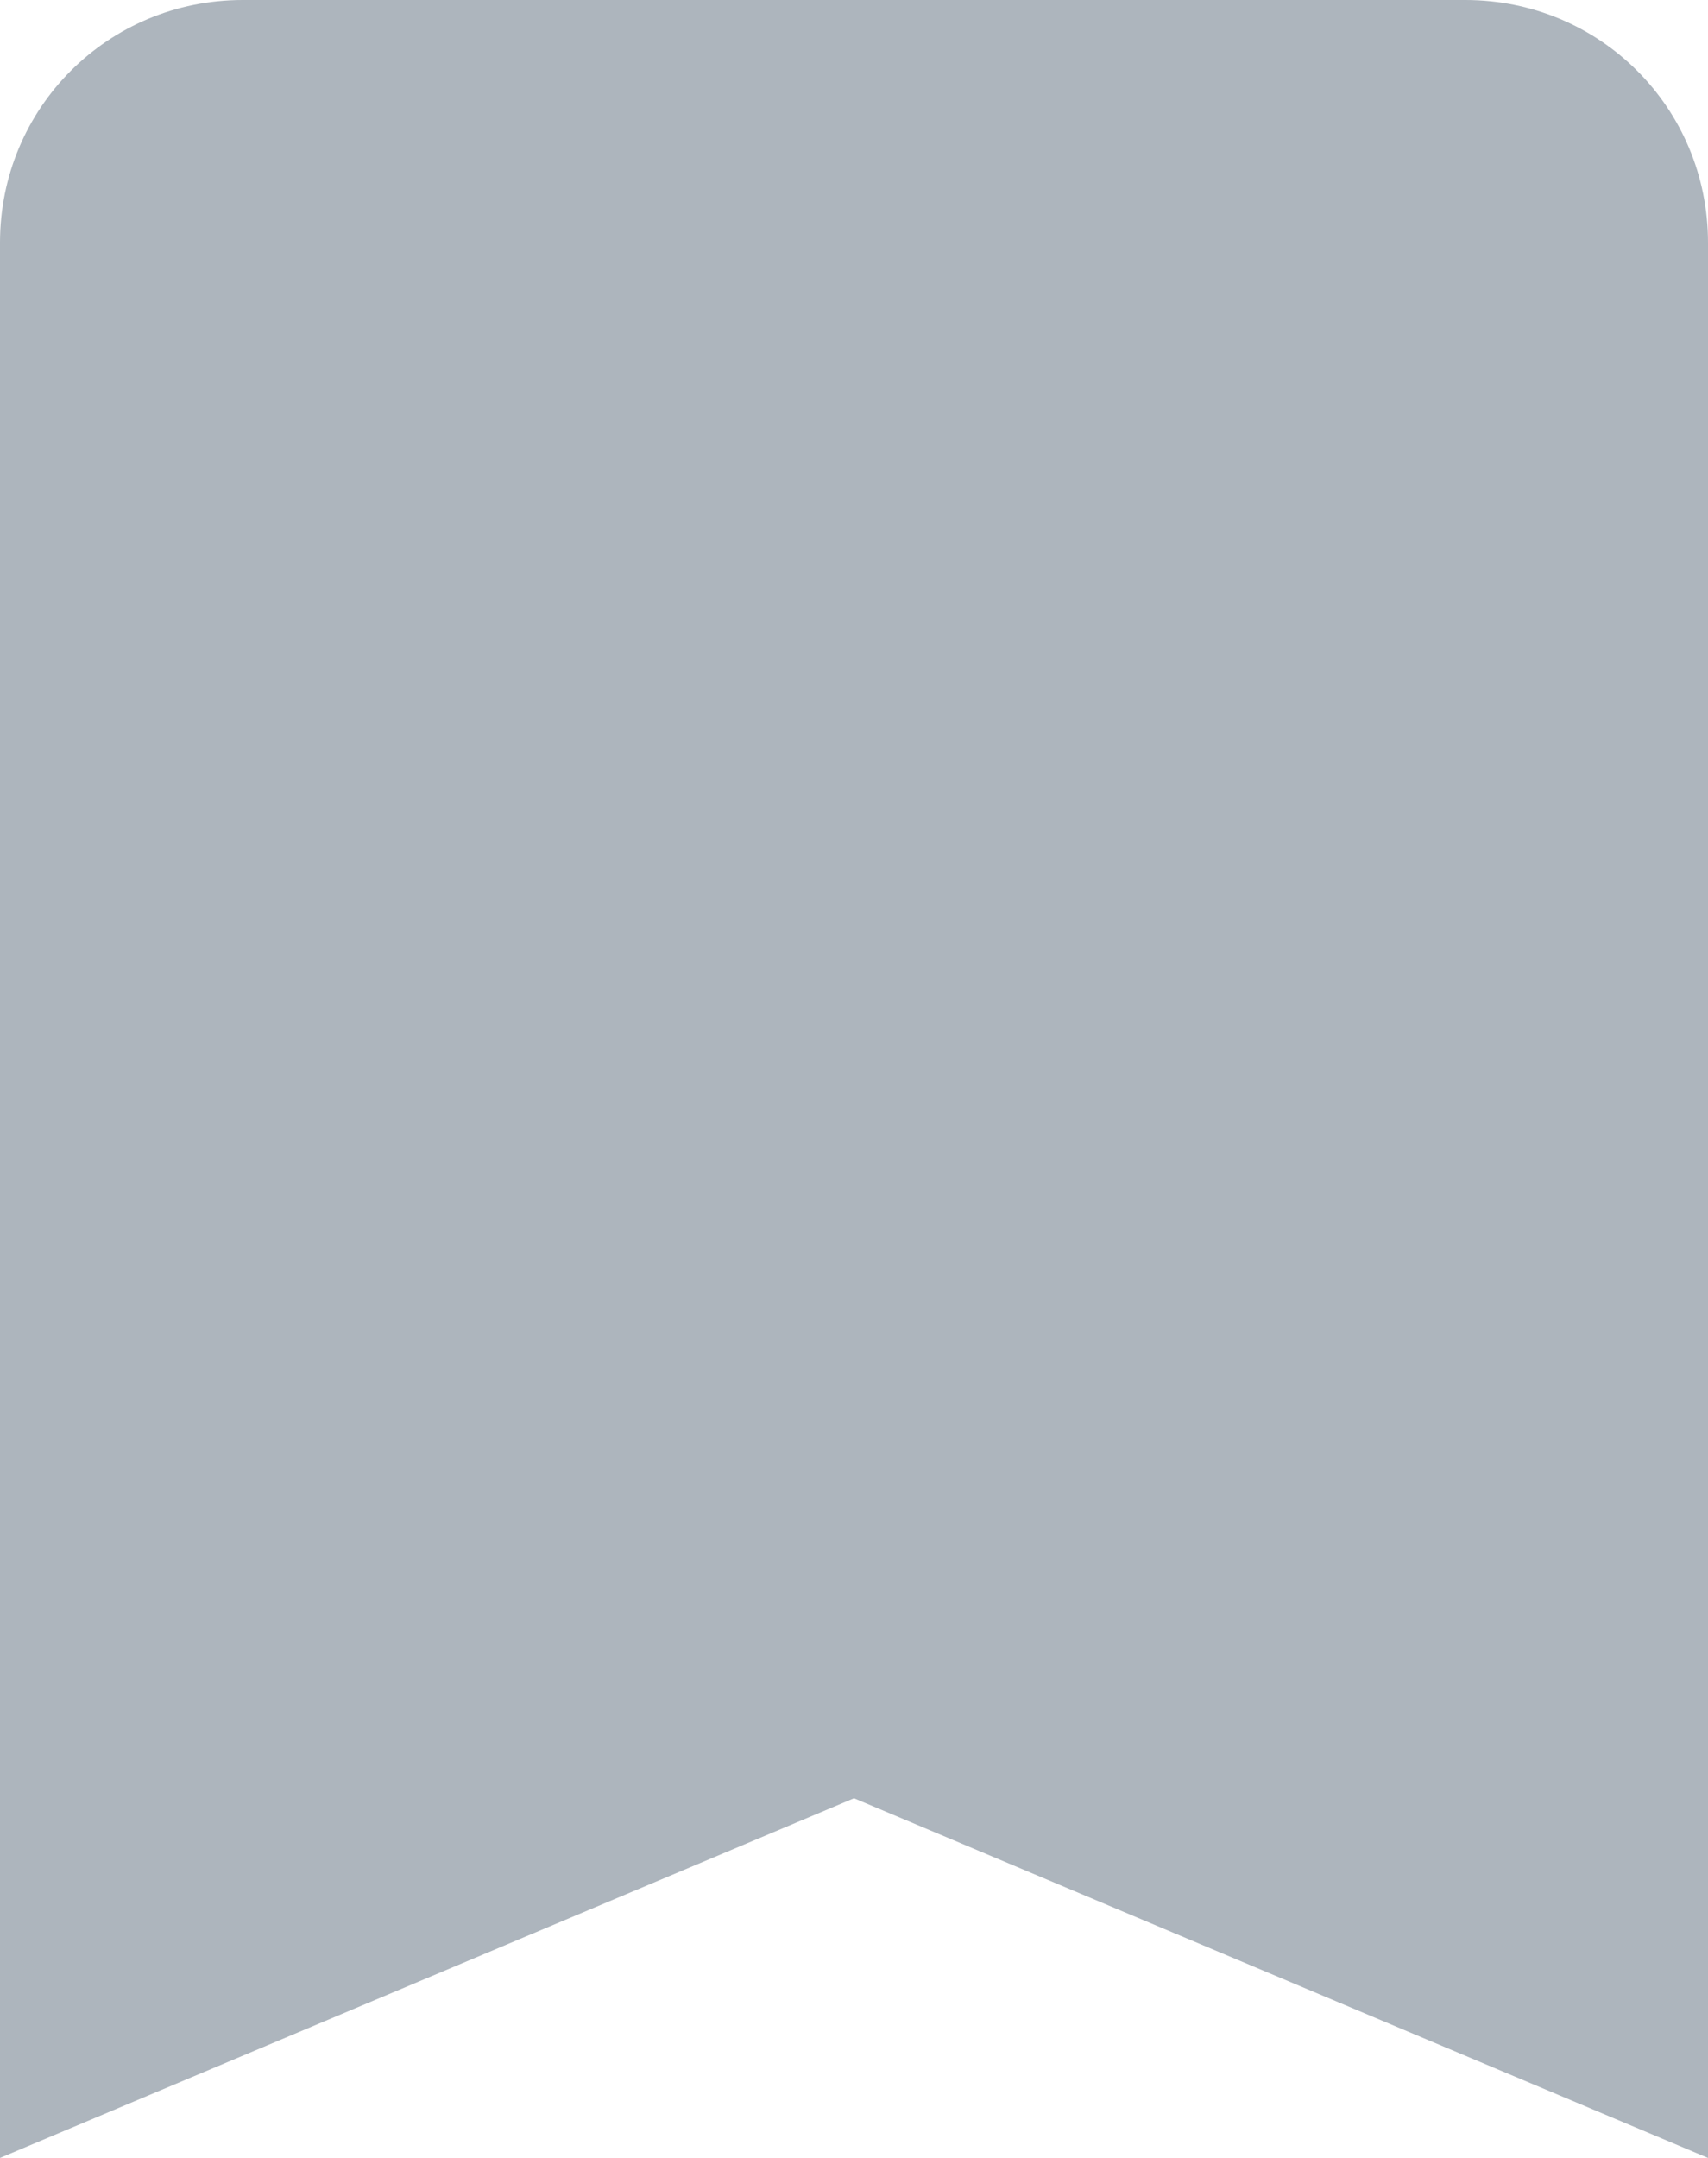 <?xml version="1.0" encoding="utf-8"?>
<!-- Generator: Adobe Illustrator 21.1.0, SVG Export Plug-In . SVG Version: 6.00 Build 0)  -->
<svg version="1.1" id="Layer_1" xmlns="http://www.w3.org/2000/svg" xmlns:xlink="http://www.w3.org/1999/xlink" x="0px" y="0px"
	 viewBox="0 0 19 24" style="enable-background:new 0 0 19 24;" xml:space="preserve">
<style type="text/css">
	.st0{fill:#ADB5BD;}
</style>
<path class="st0" d="M16.3,0H2.7C1.2,0,0,1.2,0,2.7V24l9.5-4l9.5,4V2.7C19,1.2,17.8,0,16.3,0z"/>
</svg>
